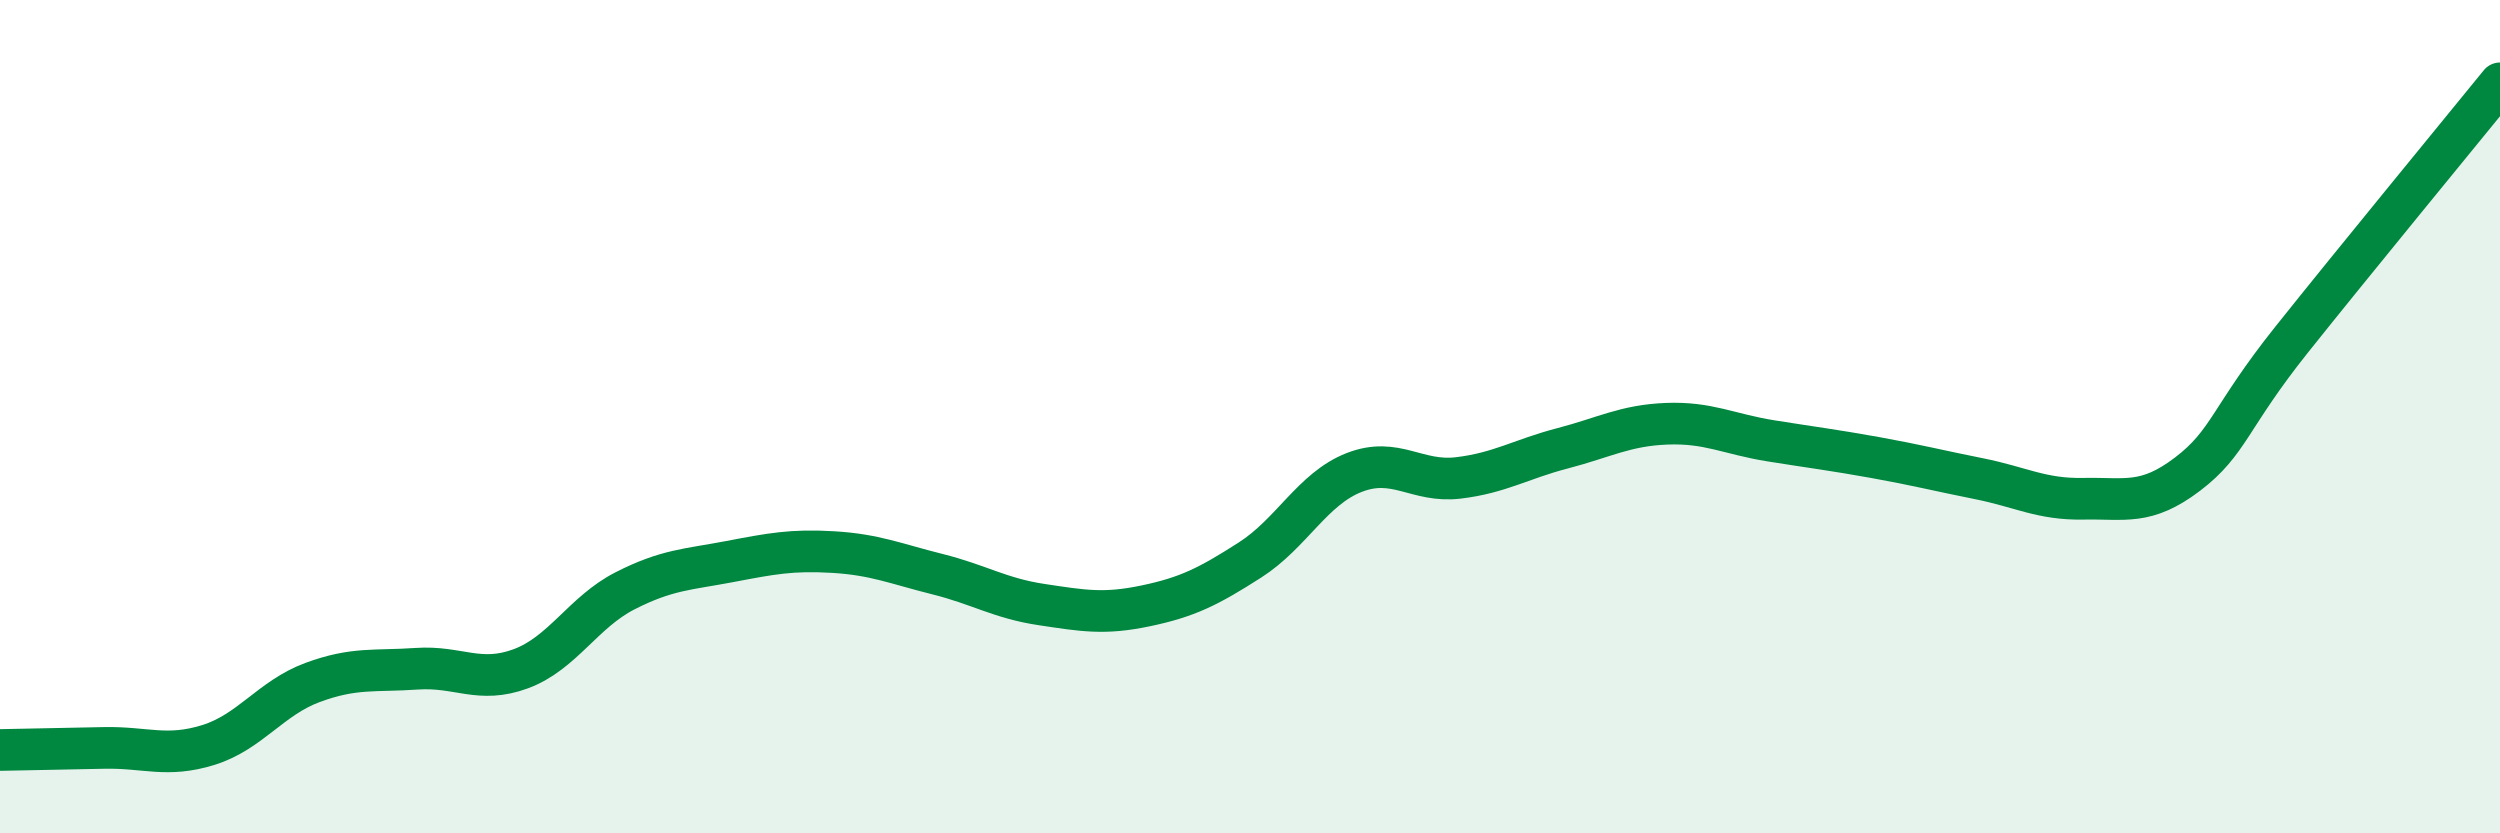 
    <svg width="60" height="20" viewBox="0 0 60 20" xmlns="http://www.w3.org/2000/svg">
      <path
        d="M 0,18 C 0.5,17.99 1.5,17.97 2.5,17.95 C 3.5,17.93 4,18.19 5,17.88 C 6,17.57 6.5,16.75 7.5,16.38 C 8.5,16.01 9,16.12 10,16.05 C 11,15.98 11.5,16.42 12.5,16.05 C 13.5,15.68 14,14.69 15,14.18 C 16,13.67 16.5,13.67 17.5,13.48 C 18.5,13.29 19,13.19 20,13.25 C 21,13.31 21.5,13.53 22.5,13.78 C 23.5,14.03 24,14.36 25,14.51 C 26,14.66 26.5,14.75 27.5,14.54 C 28.5,14.33 29,14.08 30,13.44 C 31,12.8 31.5,11.73 32.5,11.34 C 33.5,10.95 34,11.59 35,11.47 C 36,11.35 36.5,11.02 37.5,10.76 C 38.5,10.5 39,10.21 40,10.17 C 41,10.13 41.5,10.42 42.5,10.58 C 43.5,10.74 44,10.8 45,10.98 C 46,11.16 46.5,11.29 47.5,11.49 C 48.5,11.69 49,11.99 50,11.97 C 51,11.95 51.5,12.14 52.5,11.38 C 53.5,10.62 53.5,10.03 55,8.15 C 56.5,6.27 59,3.23 60,2L60 20L0 20Z"
        fill="#008740"
        opacity="0.1"
        stroke-linecap="round"
        stroke-linejoin="round"
      />
      <path
        d="M 0,18 C 0.5,17.99 1.5,17.97 2.5,17.95 C 3.5,17.93 4,18.19 5,17.88 C 6,17.57 6.5,16.75 7.5,16.38 C 8.5,16.01 9,16.12 10,16.05 C 11,15.98 11.5,16.42 12.5,16.05 C 13.5,15.68 14,14.69 15,14.18 C 16,13.67 16.5,13.67 17.5,13.48 C 18.5,13.29 19,13.19 20,13.25 C 21,13.31 21.5,13.53 22.5,13.78 C 23.5,14.03 24,14.36 25,14.51 C 26,14.66 26.5,14.75 27.5,14.54 C 28.5,14.33 29,14.08 30,13.44 C 31,12.8 31.5,11.73 32.5,11.34 C 33.5,10.95 34,11.59 35,11.47 C 36,11.35 36.5,11.02 37.5,10.76 C 38.5,10.5 39,10.21 40,10.17 C 41,10.13 41.5,10.42 42.5,10.58 C 43.5,10.74 44,10.8 45,10.98 C 46,11.16 46.5,11.29 47.5,11.49 C 48.5,11.69 49,11.99 50,11.97 C 51,11.95 51.5,12.14 52.5,11.38 C 53.5,10.62 53.5,10.03 55,8.15 C 56.5,6.27 59,3.23 60,2"
        stroke="#008740"
        stroke-width="1"
        fill="none"
        stroke-linecap="round"
        stroke-linejoin="round"
      />
    </svg>
  